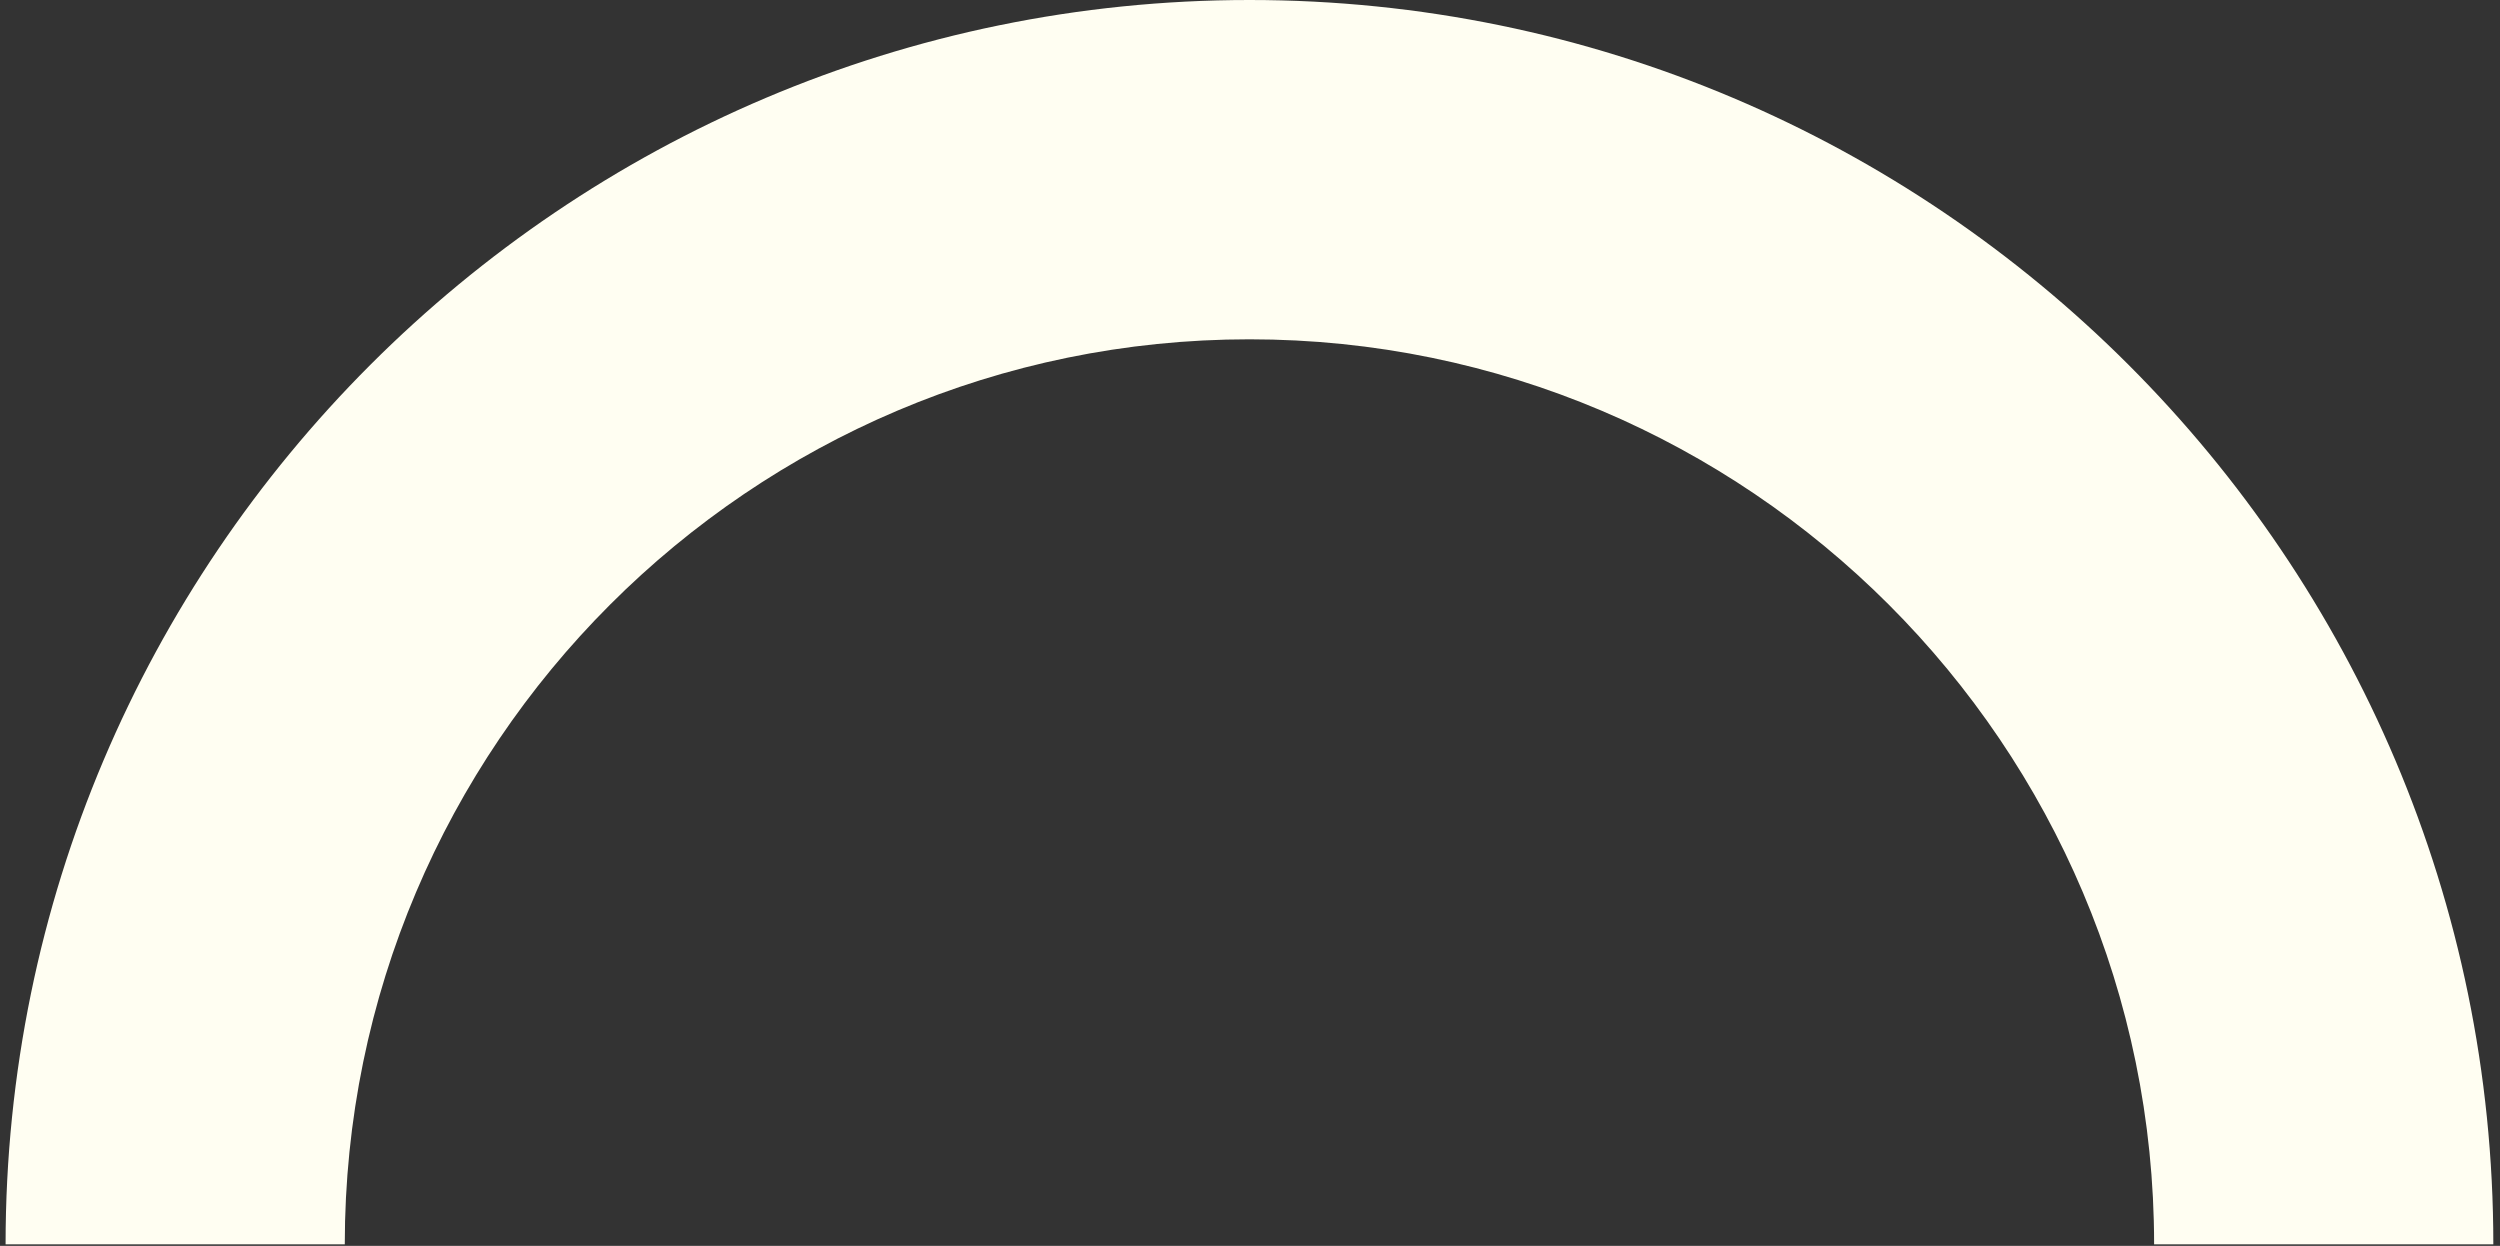 <svg xmlns="http://www.w3.org/2000/svg" width="303" height="151" fill="none"><rect width="100%" height="100%" fill="#333333" stroke="none"/><path fill="#FFFEF2" d="M302.191 150.811h-41.113c0-60.482-49.187-109.687-109.648-109.687-60.46 0-109.643 49.208-109.643 109.687H.677C.677 67.655 68.305 0 151.434 0s150.757 67.655 150.757 150.811Z"/></svg>